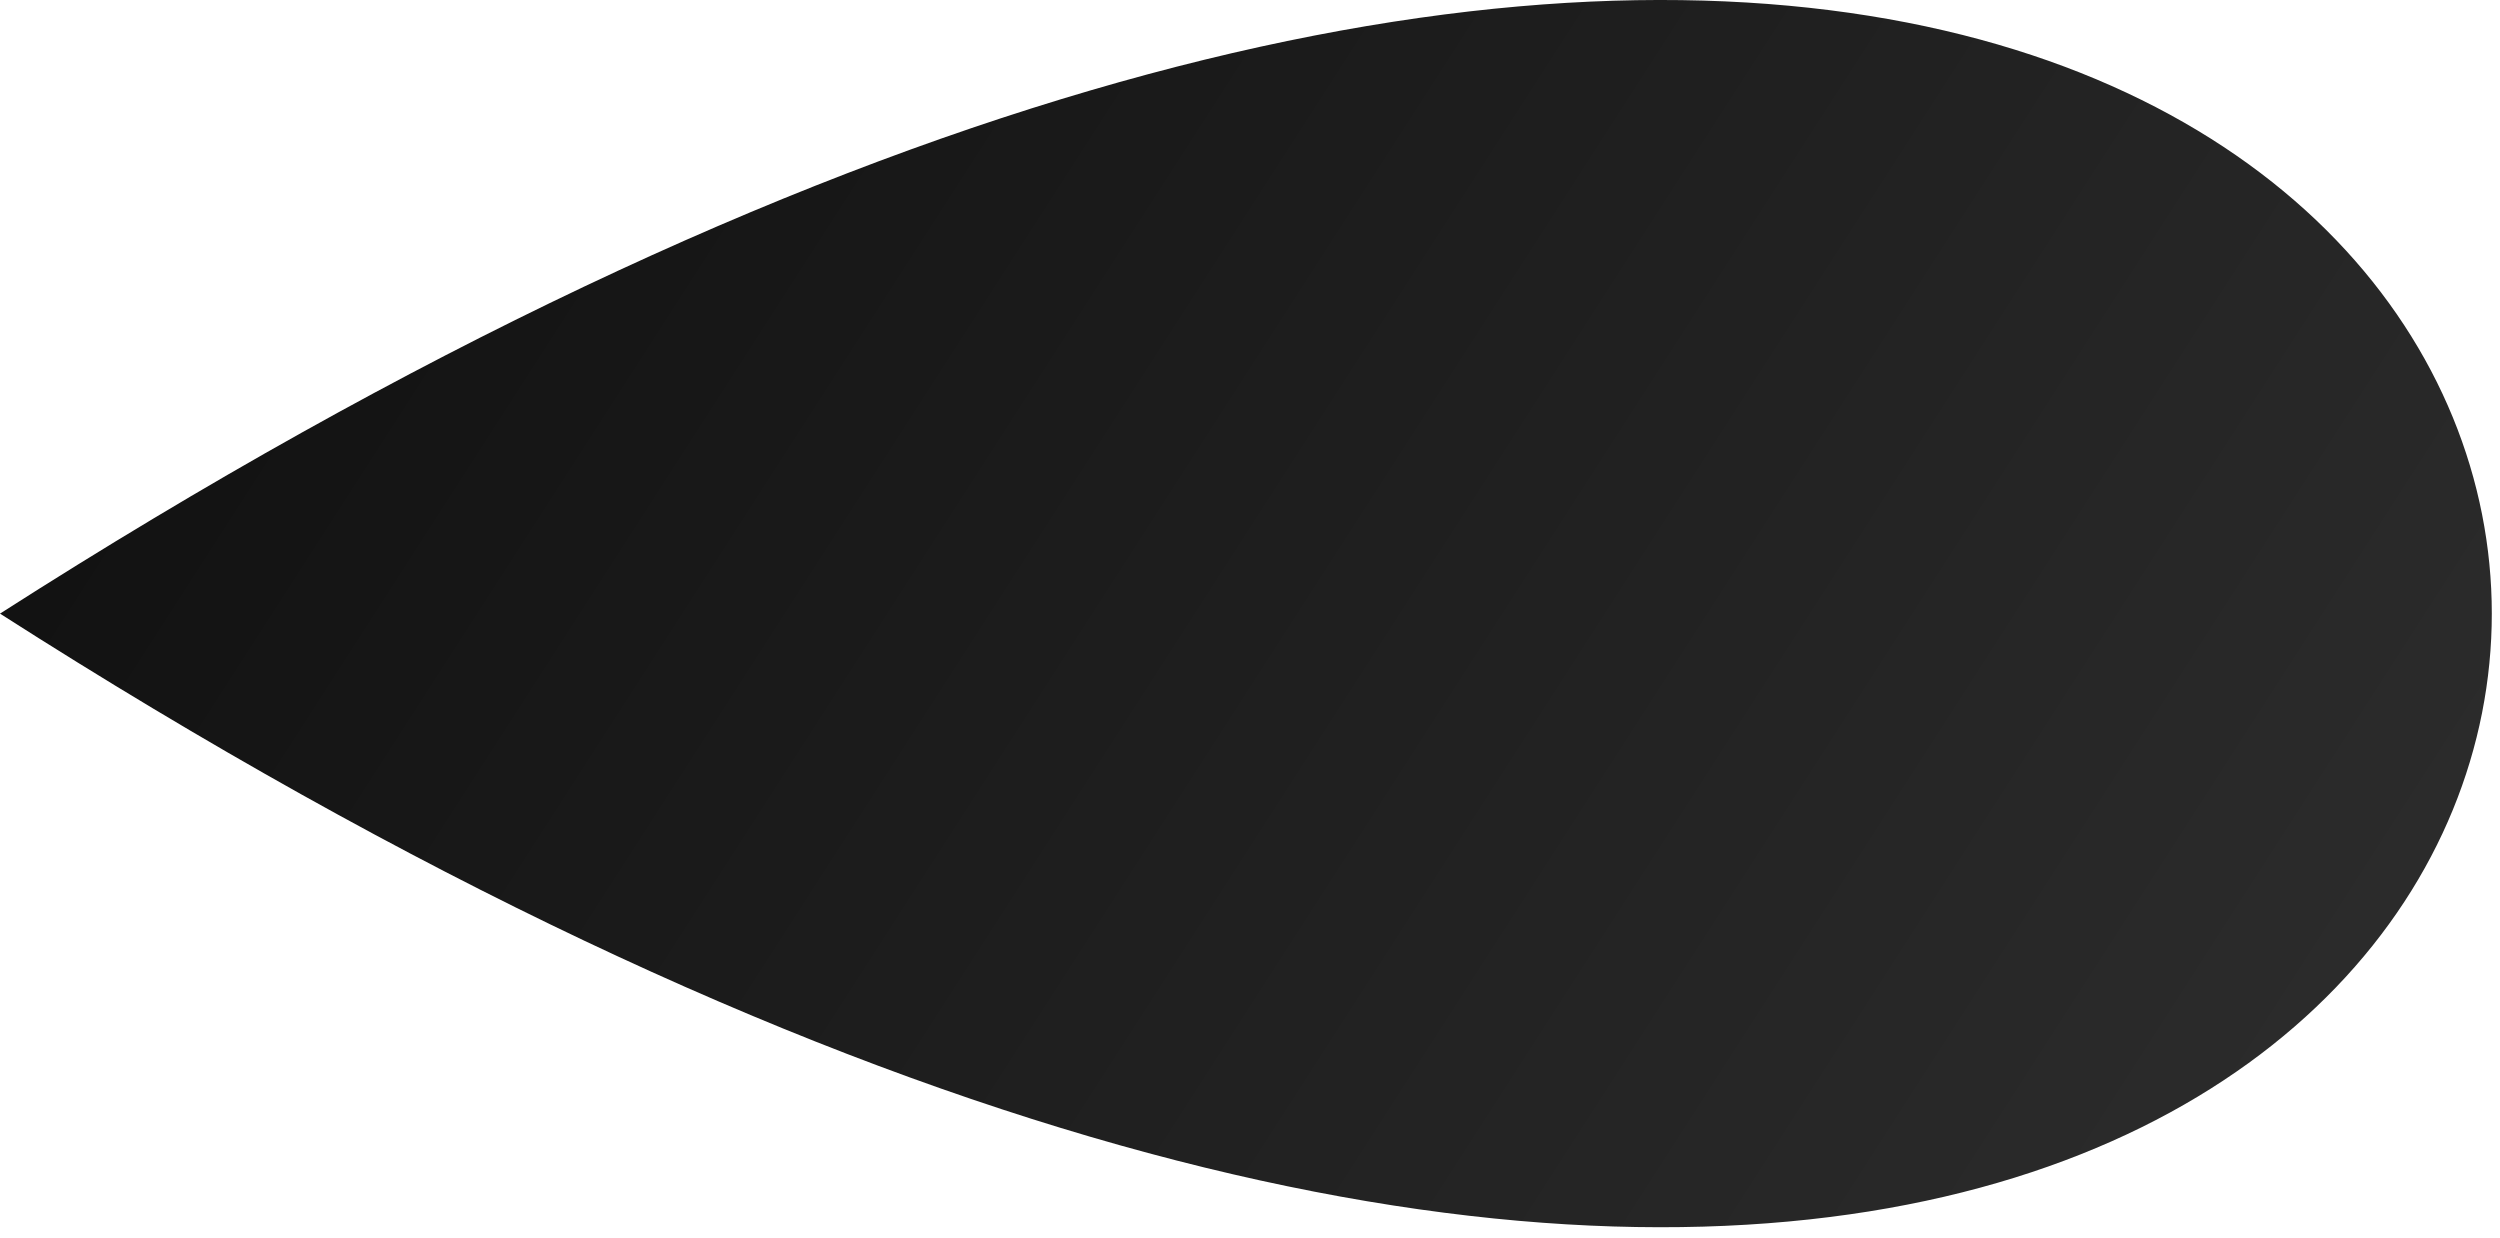 <?xml version="1.0" encoding="utf-8"?>
<svg xmlns="http://www.w3.org/2000/svg" fill="none" height="100%" overflow="visible" preserveAspectRatio="none" style="display: block;" viewBox="0 0 103 51" width="100%">
<path d="M0 25.281C136.883 112.858 136.883 -62.296 0 25.281Z" fill="url(#paint0_linear_0_709)" id="Vector"/>
<defs>
<linearGradient gradientUnits="userSpaceOnUse" id="paint0_linear_0_709" x1="0" x2="95.663" y1="0" y2="61.457">
<stop stop-color="#0E0E0E"/>
<stop offset="1" stop-color="#2E2E2E"/>
</linearGradient>
</defs>
</svg>